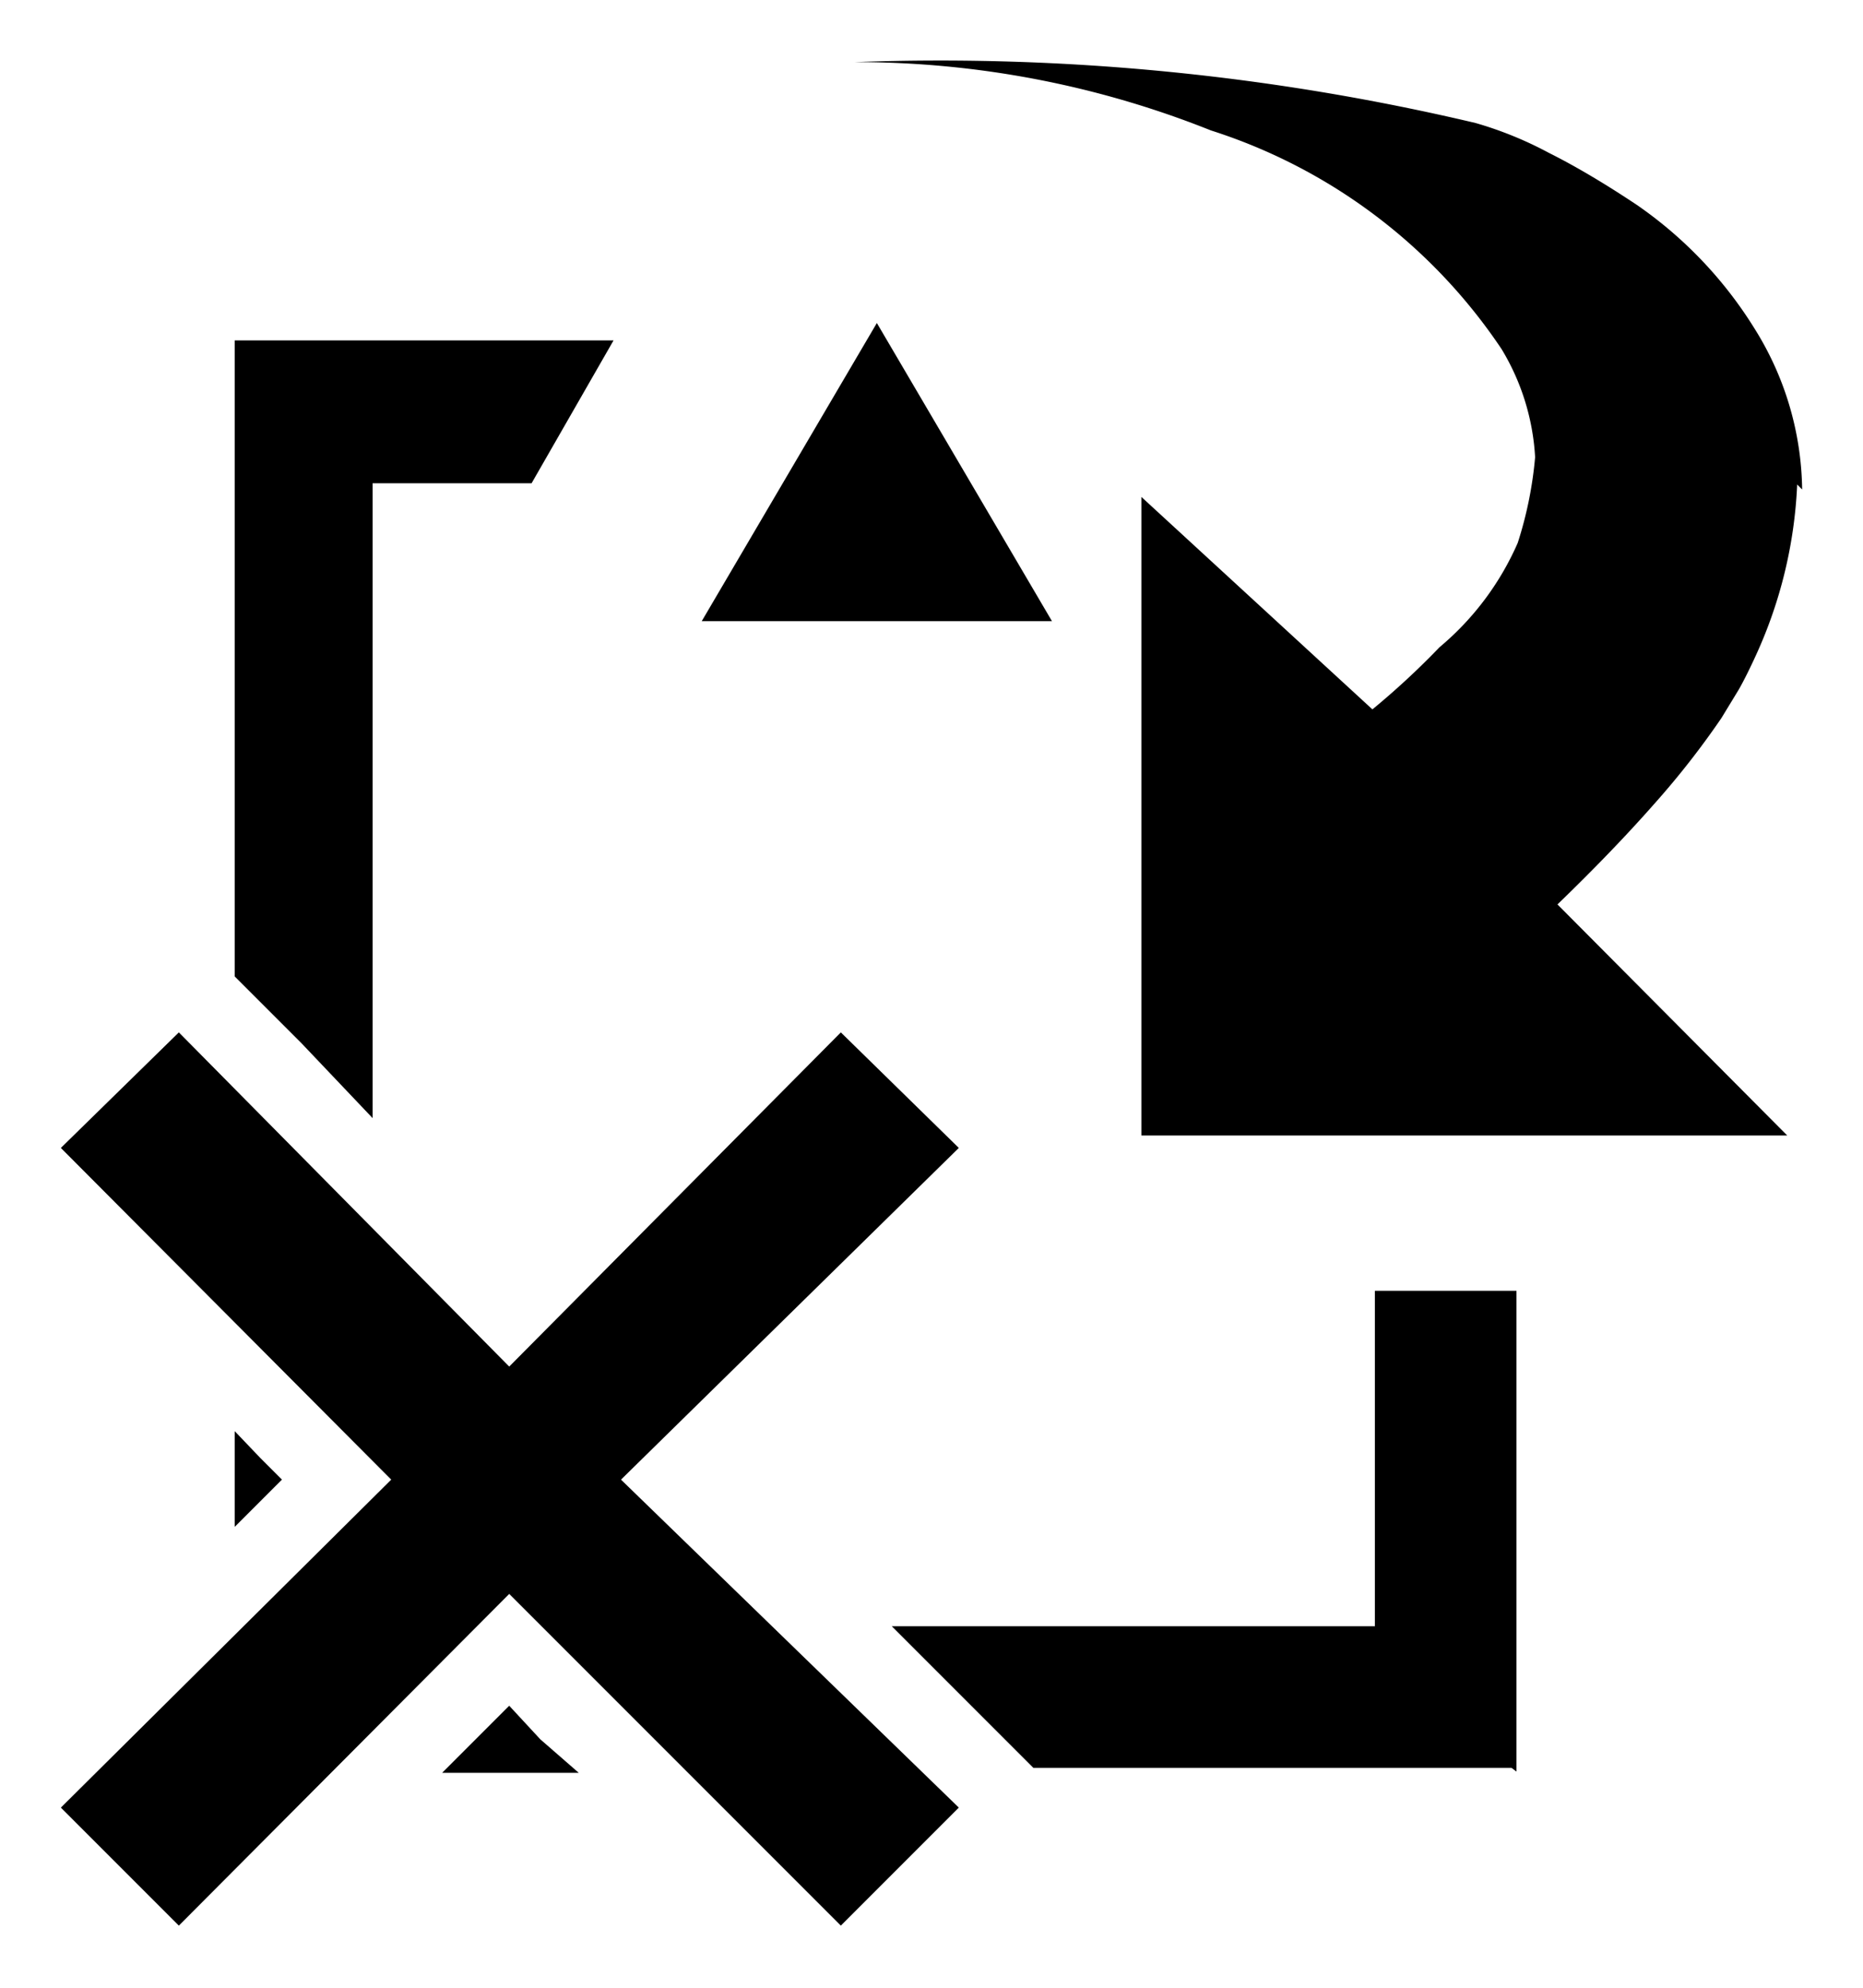 <svg id="レイヤー_1" data-name="レイヤー 1" xmlns="http://www.w3.org/2000/svg" width="15" height="16" viewBox="0 0 15 16">
  <defs>
    <style>
      .cls-1 {
        fill: none;
      }
    </style>
  </defs>
  <title>icon_mexp-exit</title>
  <path d="M7.72,14.55l-0.95.95L4.1,12.83,1.44,15.5l-0.95-.95,2.66-2.64L0.49,9.24l0.95-.93L4.1,11,6.77,8.31,7.72,9.24,5,11.91ZM4.94,2.74L4.28,3.89H3V9L2.43,8.4,1.89,7.86V2.74h3ZM2.27,11.91l-0.38.38V11.52L2.1,11.74Zm2.39,2.36H3.56l0.54-.54L4.35,14ZM8.47,5H5.65L7.06,2.6Zm6-1.1a3.68,3.68,0,0,1-.33,1.37c-0.05.11-.1,0.21-0.14,0.28l-0.14.23a6.77,6.77,0,0,1-.54.69c-0.22.25-.48,0.52-0.78,0.81l1.85,1.86H9.19V4l1.86,1.71a6.31,6.31,0,0,0,.54-0.5,2.29,2.29,0,0,0,.63-0.84,3.13,3.13,0,0,0,.14-0.69,1.88,1.88,0,0,0-.27-0.87A4.44,4.44,0,0,0,9.75,1.05,7.7,7.7,0,0,0,6.88.5a18.74,18.74,0,0,1,5,.49,3,3,0,0,1,.59.24q0.32,0.16.71,0.42a3.36,3.36,0,0,1,.95,1A2.49,2.49,0,0,1,14.51,3.94Zm-2.3,10.33H8.32l-0.51-.51-0.63-.63h3.89V10.39h1.14v3.87Z"/>
  <rect class="cls-1" width="15" height="16"/>
</svg>
